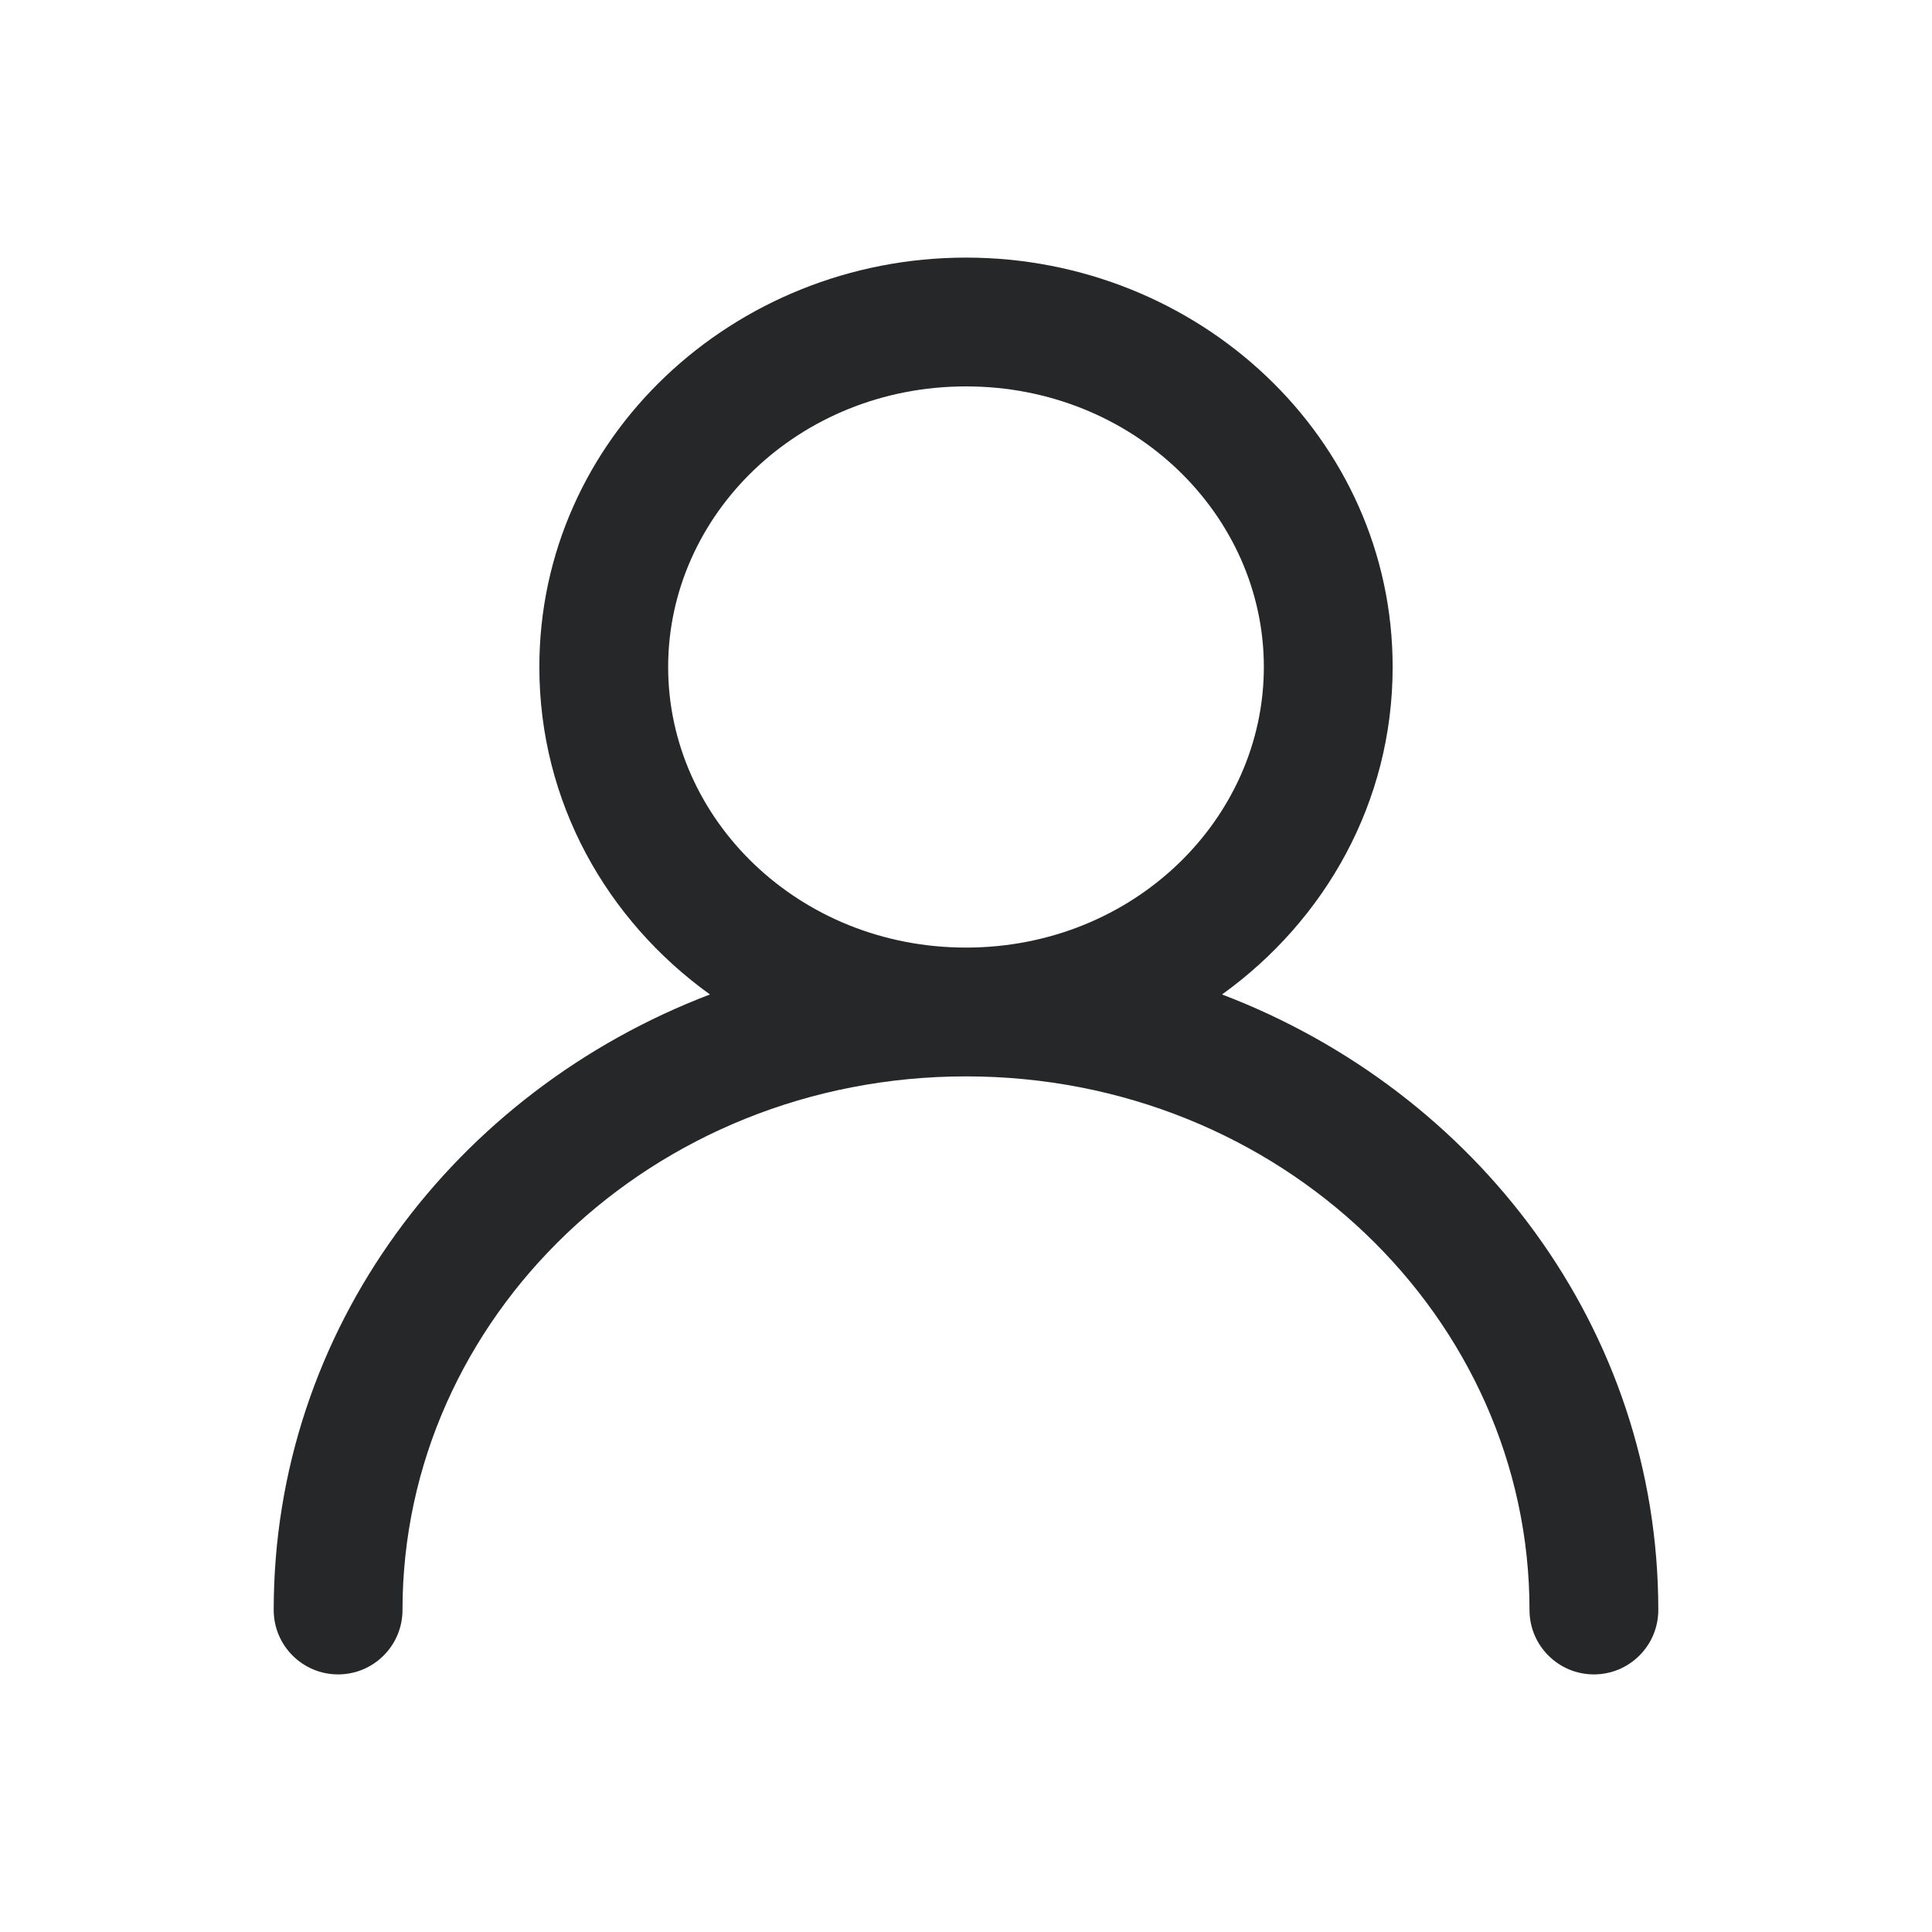 <svg width="30" height="30" viewBox="0 0 30 30" fill="none" xmlns="http://www.w3.org/2000/svg">
<path fill-rule="evenodd" clip-rule="evenodd" d="M15 4C11.388 4 8.375 6.801 8.375 10.357C8.375 12.455 9.423 14.29 11.024 15.442C7.073 16.948 4.25 20.635 4.25 25C4.25 25.552 4.698 26 5.25 26C5.802 26 6.25 25.552 6.25 25C6.25 20.469 10.121 16.714 15 16.714C19.879 16.714 23.75 20.469 23.75 25C23.75 25.552 24.198 26 24.75 26C25.302 26 25.75 25.552 25.75 25C25.75 20.635 22.927 16.948 18.976 15.442C20.577 14.29 21.625 12.455 21.625 10.357C21.625 6.801 18.612 4 15 4ZM10.375 10.357C10.375 7.996 12.399 6 15 6C17.601 6 19.625 7.996 19.625 10.357C19.625 12.718 17.601 14.714 15 14.714C12.399 14.714 10.375 12.718 10.375 10.357Z" fill="#252728"/>
</svg>

